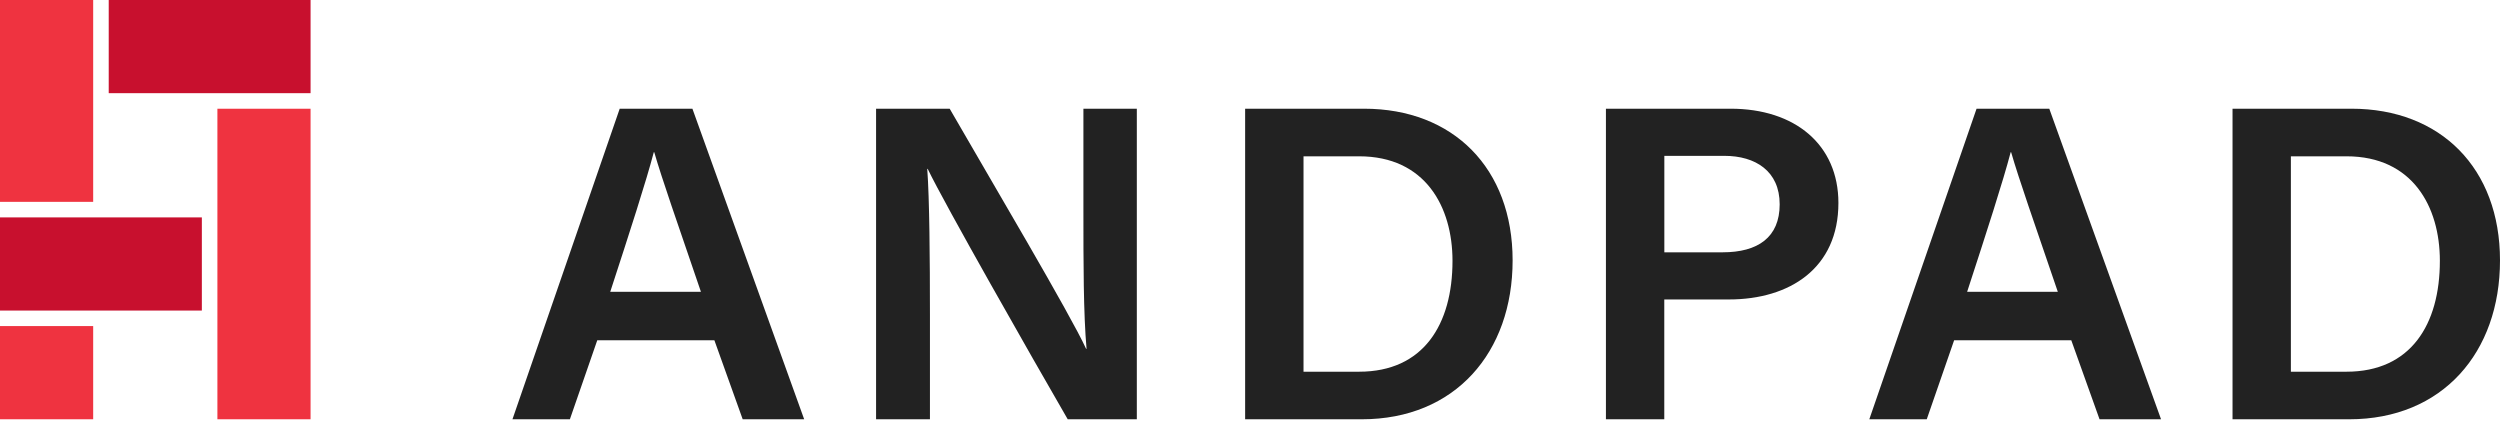 <svg width="170" height="29" viewBox="0 0 170 29" fill="none" xmlns="http://www.w3.org/2000/svg">
<g clip-path="url(#clip0_21_1981)">
<path d="M6.336 22.173H0V28.509H6.336V22.173Z" fill="#EF3340"/>
<path d="M21.119 0H7.393V6.336H21.119V0Z" fill="#C8102E"/>
<path d="M13.726 14.783H0V21.118H13.726V14.783Z" fill="#C8102E"/>
<path d="M6.336 0H0V13.726H6.336V0Z" fill="#EF3340"/>
<path d="M21.119 7.392H14.783V28.511H21.119V7.392Z" fill="#EF3340"/>
<path d="M40.614 23.138L38.752 28.511H34.847L42.14 7.392H47.084L54.684 28.511H50.503L48.578 23.138H40.614ZM47.663 19.843C46.016 15.02 45.009 12.153 44.489 10.351H44.458C43.937 12.336 42.84 15.724 41.496 19.843H47.663Z" fill="#222222"/>
<path d="M59.573 28.509V7.392H64.578C67.355 12.215 72.818 21.431 73.854 23.719H73.886C73.672 21.339 73.672 17.799 73.672 14.351V7.392H77.304V28.511H72.605C70.132 24.239 64.243 13.893 63.084 11.484H63.053C63.205 13.527 63.236 17.588 63.236 21.401V28.511H59.575L59.573 28.509Z" fill="#222222"/>
<path d="M84.669 7.392H92.756C98.829 7.392 102.858 11.451 102.858 17.707C102.858 23.963 98.952 28.511 92.603 28.511H84.669V7.392ZM88.639 25.276H92.423C96.789 25.276 98.77 22.07 98.77 17.738C98.77 14.046 96.908 10.629 92.423 10.629H88.639V25.278V25.276Z" fill="#222222"/>
<path d="M109.205 7.392H117.689C122.052 7.392 125.012 9.833 125.012 13.801C125.012 18.227 121.716 20.363 117.566 20.363H113.171V28.511H109.203V7.392H109.205ZM113.175 17.157H117.143C119.523 17.157 121.018 16.15 121.018 13.893C121.018 11.636 119.371 10.598 117.263 10.598H113.175V17.159V17.157Z" fill="#222222"/>
<path d="M132.881 23.138L131.019 28.511H127.113L134.406 7.392H139.351L146.951 28.511H142.769L140.847 23.138H132.883H132.881ZM139.931 19.843C138.285 15.02 137.277 12.153 136.757 10.351H136.726C136.206 12.336 135.108 15.724 133.765 19.843H139.931Z" fill="#222222"/>
<path d="M151.812 7.392H159.899C165.971 7.392 170 11.451 170 17.707C170 23.963 166.094 28.511 159.746 28.511H151.812V7.392ZM155.78 25.276H159.564C163.929 25.276 165.911 22.07 165.911 17.738C165.911 14.046 164.049 10.629 159.564 10.629H155.78V25.278V25.276Z" fill="#222222"/>
</g>
<defs>
<clipPath id="clip0_21_1981">
<rect width="170" height="28.511" fill="white"/>
</clipPath>
</defs>
</svg>
